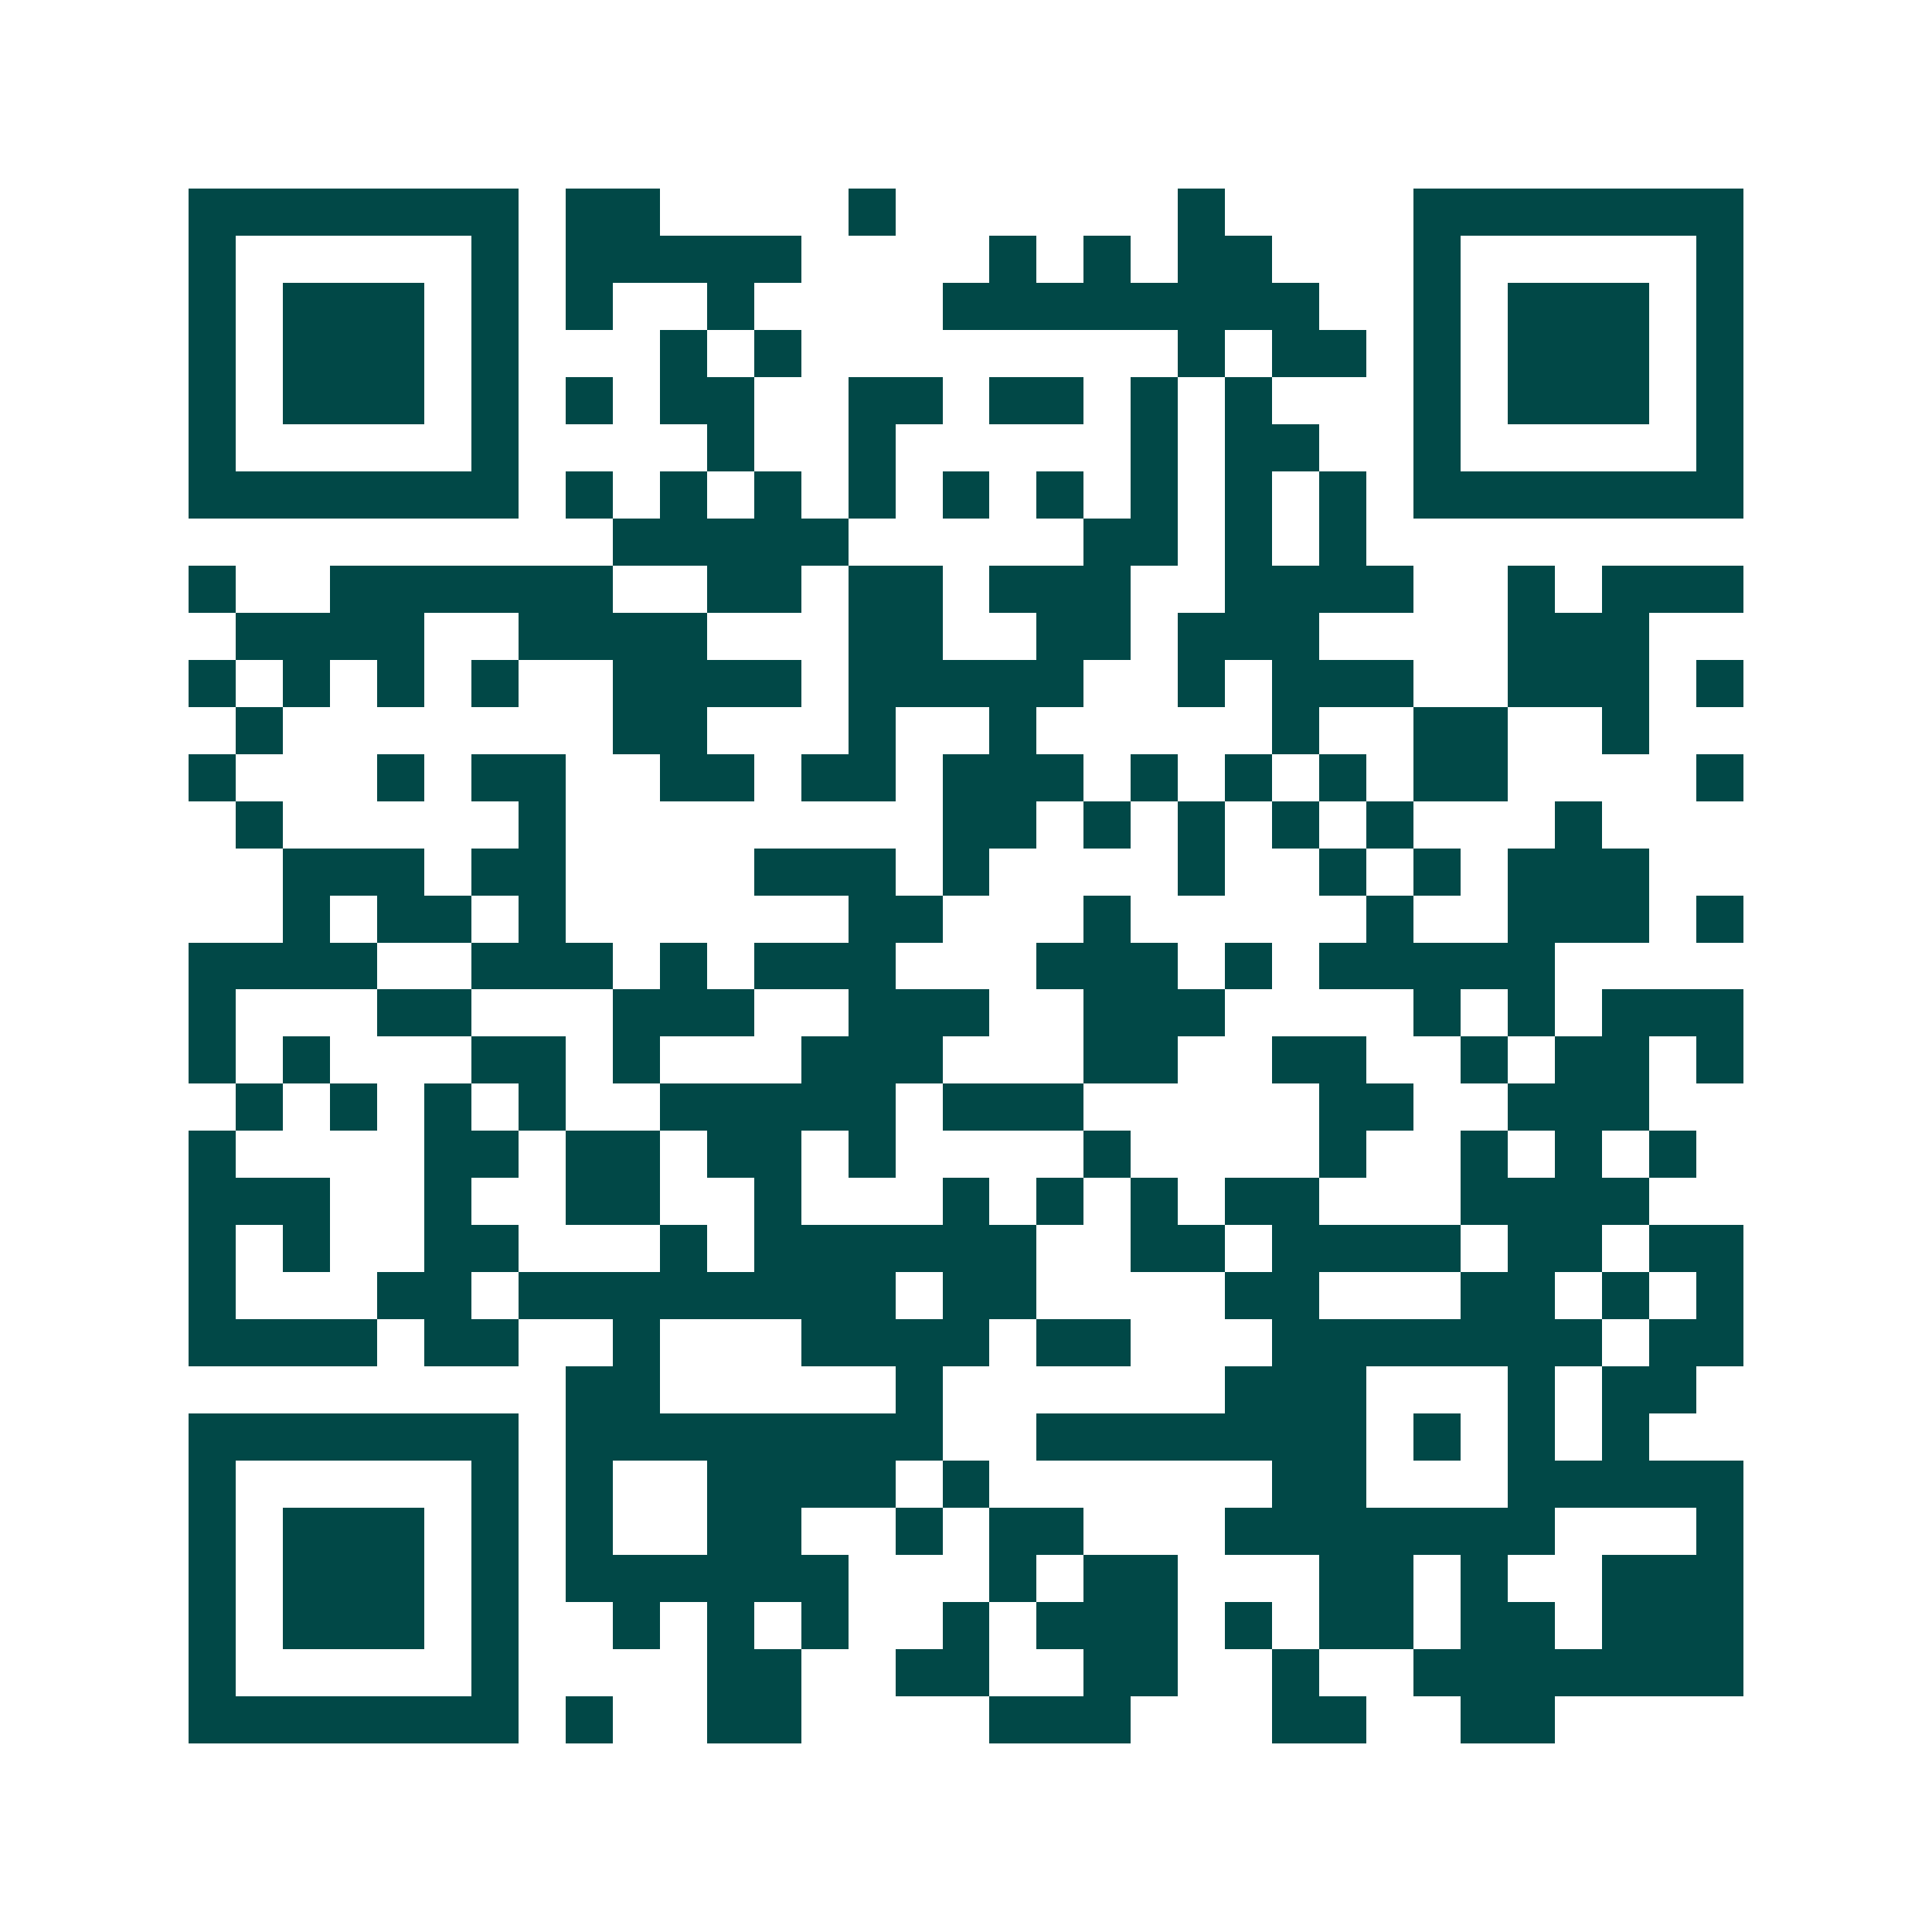 <svg xmlns="http://www.w3.org/2000/svg" width="200" height="200" viewBox="0 0 41 41" shape-rendering="crispEdges"><path fill="#ffffff" d="M0 0h41v41H0z"/><path stroke="#014847" d="M4 4.5h7m1 0h2m4 0h1m6 0h1m4 0h7M4 5.5h1m5 0h1m1 0h5m4 0h1m1 0h1m1 0h2m3 0h1m5 0h1M4 6.5h1m1 0h3m1 0h1m1 0h1m2 0h1m4 0h8m2 0h1m1 0h3m1 0h1M4 7.5h1m1 0h3m1 0h1m3 0h1m1 0h1m8 0h1m1 0h2m1 0h1m1 0h3m1 0h1M4 8.5h1m1 0h3m1 0h1m1 0h1m1 0h2m2 0h2m1 0h2m1 0h1m1 0h1m3 0h1m1 0h3m1 0h1M4 9.5h1m5 0h1m4 0h1m2 0h1m5 0h1m1 0h2m2 0h1m5 0h1M4 10.5h7m1 0h1m1 0h1m1 0h1m1 0h1m1 0h1m1 0h1m1 0h1m1 0h1m1 0h1m1 0h7M13 11.5h5m5 0h2m1 0h1m1 0h1M4 12.5h1m2 0h6m2 0h2m1 0h2m1 0h3m2 0h4m2 0h1m1 0h3M5 13.5h4m2 0h4m3 0h2m2 0h2m1 0h3m4 0h3M4 14.5h1m1 0h1m1 0h1m1 0h1m2 0h4m1 0h5m2 0h1m1 0h3m2 0h3m1 0h1M5 15.5h1m7 0h2m3 0h1m2 0h1m5 0h1m2 0h2m2 0h1M4 16.5h1m3 0h1m1 0h2m2 0h2m1 0h2m1 0h3m1 0h1m1 0h1m1 0h1m1 0h2m4 0h1M5 17.5h1m5 0h1m8 0h2m1 0h1m1 0h1m1 0h1m1 0h1m3 0h1M6 18.5h3m1 0h2m4 0h3m1 0h1m4 0h1m2 0h1m1 0h1m1 0h3M6 19.5h1m1 0h2m1 0h1m6 0h2m3 0h1m5 0h1m2 0h3m1 0h1M4 20.5h4m2 0h3m1 0h1m1 0h3m3 0h3m1 0h1m1 0h5M4 21.5h1m3 0h2m3 0h3m2 0h3m2 0h3m4 0h1m1 0h1m1 0h3M4 22.5h1m1 0h1m3 0h2m1 0h1m3 0h3m3 0h2m2 0h2m2 0h1m1 0h2m1 0h1M5 23.5h1m1 0h1m1 0h1m1 0h1m2 0h5m1 0h3m5 0h2m2 0h3M4 24.5h1m4 0h2m1 0h2m1 0h2m1 0h1m4 0h1m4 0h1m2 0h1m1 0h1m1 0h1M4 25.5h3m2 0h1m2 0h2m2 0h1m3 0h1m1 0h1m1 0h1m1 0h2m3 0h4M4 26.5h1m1 0h1m2 0h2m3 0h1m1 0h6m2 0h2m1 0h4m1 0h2m1 0h2M4 27.5h1m3 0h2m1 0h8m1 0h2m4 0h2m3 0h2m1 0h1m1 0h1M4 28.5h4m1 0h2m2 0h1m3 0h4m1 0h2m3 0h7m1 0h2M12 29.5h2m5 0h1m6 0h3m3 0h1m1 0h2M4 30.5h7m1 0h8m2 0h7m1 0h1m1 0h1m1 0h1M4 31.5h1m5 0h1m1 0h1m2 0h4m1 0h1m6 0h2m3 0h5M4 32.5h1m1 0h3m1 0h1m1 0h1m2 0h2m2 0h1m1 0h2m3 0h7m3 0h1M4 33.5h1m1 0h3m1 0h1m1 0h6m3 0h1m1 0h2m3 0h2m1 0h1m2 0h3M4 34.5h1m1 0h3m1 0h1m2 0h1m1 0h1m1 0h1m2 0h1m1 0h3m1 0h1m1 0h2m1 0h2m1 0h3M4 35.5h1m5 0h1m4 0h2m2 0h2m2 0h2m2 0h1m2 0h7M4 36.5h7m1 0h1m2 0h2m4 0h3m3 0h2m2 0h2"/></svg>
